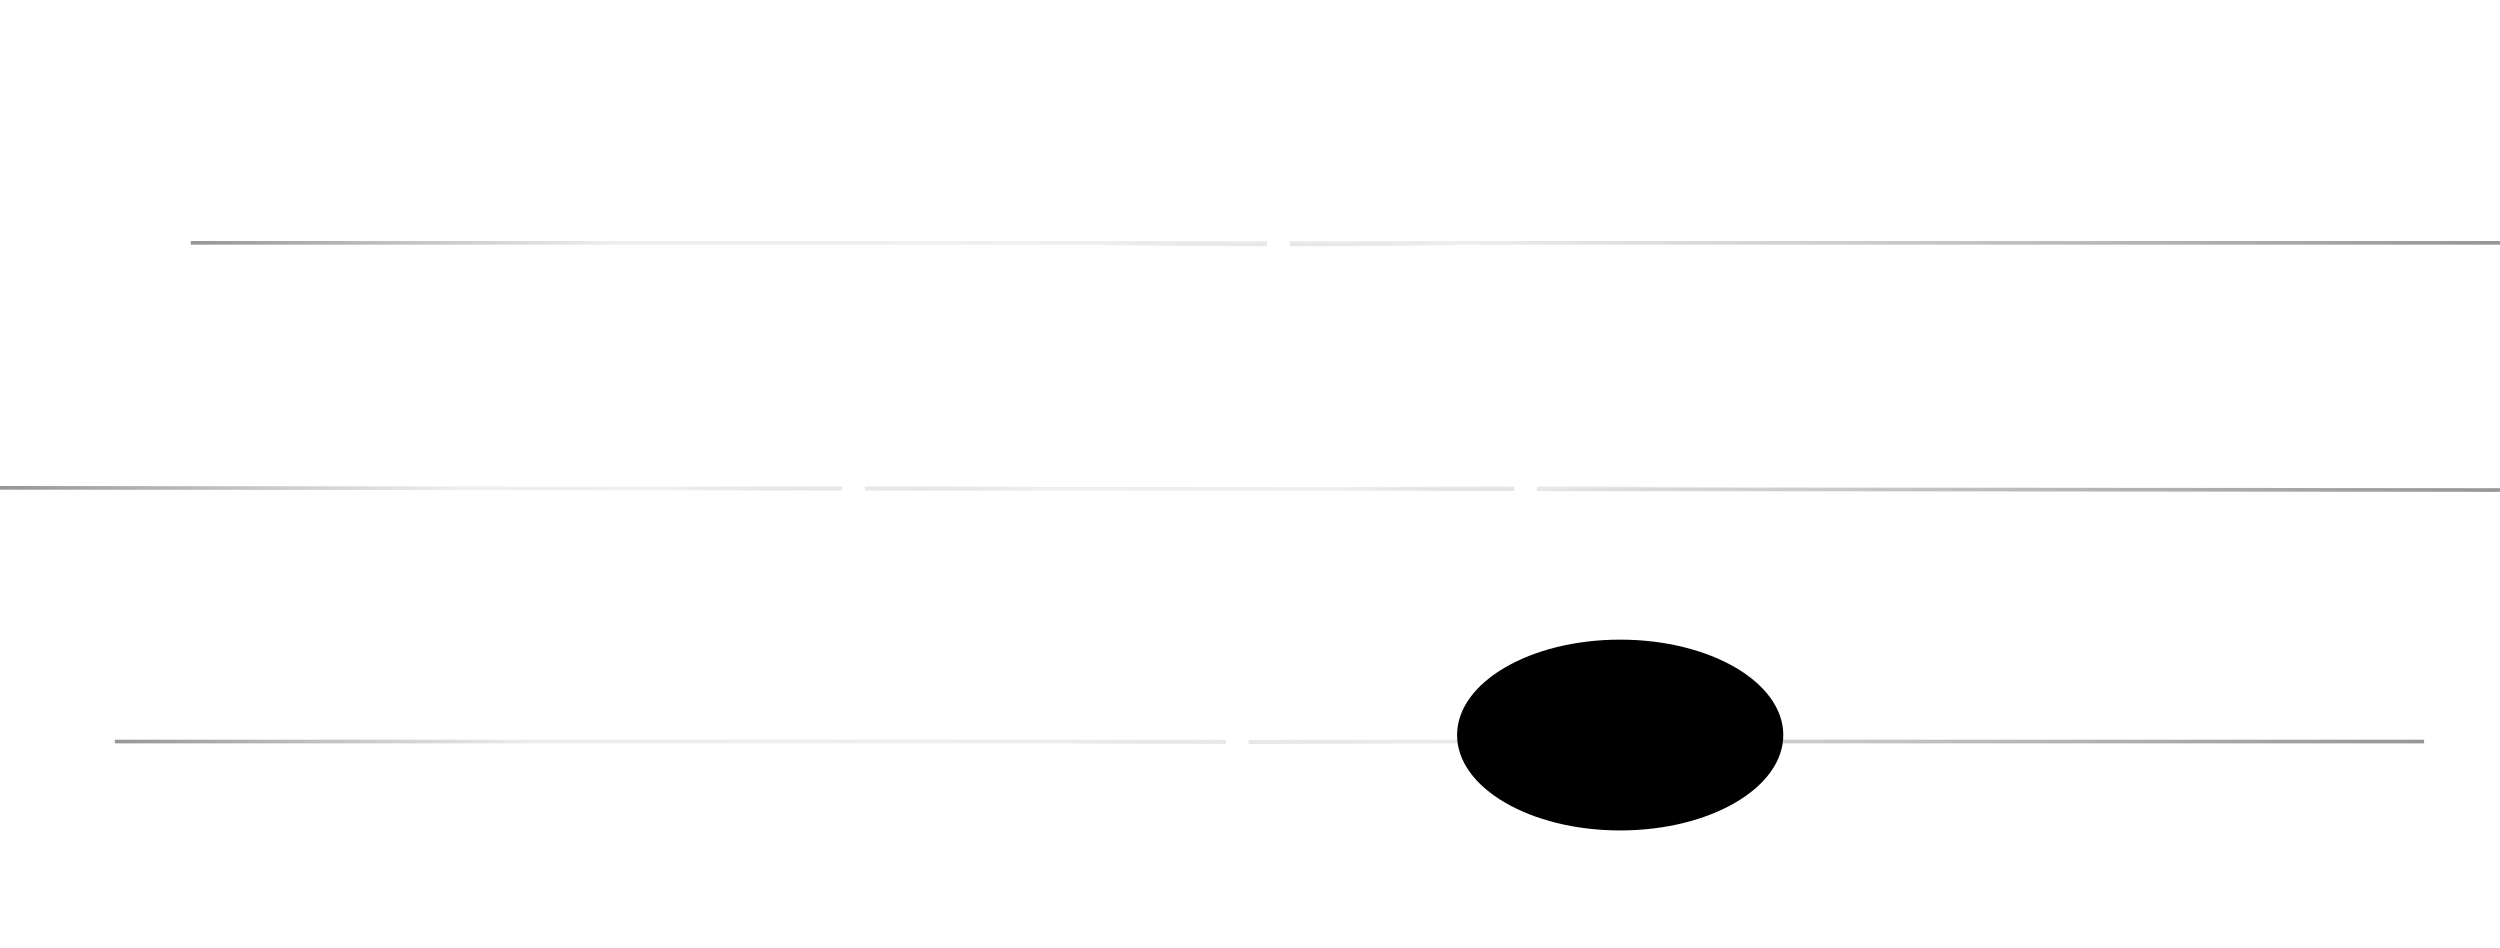 <svg width="1153" height="437" viewBox="0 0 1153 437" fill="none" xmlns="http://www.w3.org/2000/svg">
<path opacity="0.41" d="M88 112L1153 112" stroke="url(#paint0_linear_37442_16364)" stroke-width="1.688"/>
<path opacity="0.41" d="M0 225L1153 226" stroke="url(#paint1_linear_37442_16364)" stroke-width="1.688"/>
<path opacity="0.41" d="M53 342L1118 342" stroke="url(#paint2_linear_37442_16364)" stroke-width="1.688"/>
<g opacity="0.1" filter="url(#filter0_f_37442_16364)">
<ellipse cx="445.529" cy="84.481" rx="44.006" ry="41.481" fill="white" fill-opacity="0.6"/>
</g>
<g opacity="0.1" filter="url(#filter1_f_37442_16364)">
<ellipse cx="313.529" cy="199.481" rx="44.006" ry="41.481" fill="white" fill-opacity="0.6"/>
</g>
<g opacity="0.1" filter="url(#filter2_f_37442_16364)">
<ellipse cx="479.31" cy="113.389" rx="21.304" ry="20.082" fill="white" fill-opacity="0.6"/>
</g>
<g opacity="0.1" filter="url(#filter3_f_37442_16364)">
<ellipse cx="347.31" cy="228.389" rx="21.304" ry="20.082" fill="white" fill-opacity="0.6"/>
</g>
<g opacity="0.1" filter="url(#filter4_f_37442_16364)">
<ellipse cx="418.31" cy="343.389" rx="21.304" ry="20.082" fill="white" fill-opacity="0.6"/>
</g>
<g opacity="0.1" filter="url(#filter5_f_37442_16364)">
<ellipse cx="421.82" cy="140.083" rx="45.011" ry="32.655" fill="white" fill-opacity="0.6"/>
</g>
<g opacity="0.1" filter="url(#filter6_f_37442_16364)">
<ellipse cx="360.82" cy="370.083" rx="45.011" ry="32.655" fill="white" fill-opacity="0.6"/>
</g>
<path d="M504 112.723H675.218" stroke="url(#paint3_linear_37442_16364)" stroke-width="1.765"/>
<circle cx="589.61" cy="112.723" r="5.295" fill="white"/>
<path d="M308 225.295H479.218" stroke="url(#paint4_linear_37442_16364)" stroke-width="1.765"/>
<circle cx="393.61" cy="225.295" r="5.295" fill="white"/>
<path d="M618 225.295H789.218" stroke="url(#paint5_linear_37442_16364)" stroke-width="1.765"/>
<circle cx="703.61" cy="225.295" r="5.295" fill="white"/>
<path d="M485 342.295H656.218" stroke="url(#paint6_linear_37442_16364)" stroke-width="1.765"/>
<circle cx="570.61" cy="342.295" r="5.295" fill="white"/>
<g filter="url(#filter7_f_37442_16364)">
<ellipse cx="747.226" cy="339" rx="75.226" ry="44" fill="black"/>
</g>
<defs>
<filter id="filter0_f_37442_16364" x="359.201" y="0.678" width="172.656" height="167.606" filterUnits="userSpaceOnUse" color-interpolation-filters="sRGB">
<feFlood flood-opacity="0" result="BackgroundImageFix"/>
<feBlend mode="normal" in="SourceGraphic" in2="BackgroundImageFix" result="shape"/>
<feGaussianBlur stdDeviation="21.161" result="effect1_foregroundBlur_37442_16364"/>
</filter>
<filter id="filter1_f_37442_16364" x="227.201" y="115.678" width="172.656" height="167.606" filterUnits="userSpaceOnUse" color-interpolation-filters="sRGB">
<feFlood flood-opacity="0" result="BackgroundImageFix"/>
<feBlend mode="normal" in="SourceGraphic" in2="BackgroundImageFix" result="shape"/>
<feGaussianBlur stdDeviation="21.161" result="effect1_foregroundBlur_37442_16364"/>
</filter>
<filter id="filter2_f_37442_16364" x="437.516" y="72.817" width="83.588" height="81.143" filterUnits="userSpaceOnUse" color-interpolation-filters="sRGB">
<feFlood flood-opacity="0" result="BackgroundImageFix"/>
<feBlend mode="normal" in="SourceGraphic" in2="BackgroundImageFix" result="shape"/>
<feGaussianBlur stdDeviation="10.245" result="effect1_foregroundBlur_37442_16364"/>
</filter>
<filter id="filter3_f_37442_16364" x="305.516" y="187.817" width="83.588" height="81.143" filterUnits="userSpaceOnUse" color-interpolation-filters="sRGB">
<feFlood flood-opacity="0" result="BackgroundImageFix"/>
<feBlend mode="normal" in="SourceGraphic" in2="BackgroundImageFix" result="shape"/>
<feGaussianBlur stdDeviation="10.245" result="effect1_foregroundBlur_37442_16364"/>
</filter>
<filter id="filter4_f_37442_16364" x="376.516" y="302.817" width="83.588" height="81.143" filterUnits="userSpaceOnUse" color-interpolation-filters="sRGB">
<feFlood flood-opacity="0" result="BackgroundImageFix"/>
<feBlend mode="normal" in="SourceGraphic" in2="BackgroundImageFix" result="shape"/>
<feGaussianBlur stdDeviation="10.245" result="effect1_foregroundBlur_37442_16364"/>
</filter>
<filter id="filter5_f_37442_16364" x="343.491" y="74.11" width="156.657" height="131.945" filterUnits="userSpaceOnUse" color-interpolation-filters="sRGB">
<feFlood flood-opacity="0" result="BackgroundImageFix"/>
<feBlend mode="normal" in="SourceGraphic" in2="BackgroundImageFix" result="shape"/>
<feGaussianBlur stdDeviation="16.659" result="effect1_foregroundBlur_37442_16364"/>
</filter>
<filter id="filter6_f_37442_16364" x="282.491" y="304.11" width="156.657" height="131.945" filterUnits="userSpaceOnUse" color-interpolation-filters="sRGB">
<feFlood flood-opacity="0" result="BackgroundImageFix"/>
<feBlend mode="normal" in="SourceGraphic" in2="BackgroundImageFix" result="shape"/>
<feGaussianBlur stdDeviation="16.659" result="effect1_foregroundBlur_37442_16364"/>
</filter>
<filter id="filter7_f_37442_16364" x="618.894" y="241.894" width="256.662" height="194.211" filterUnits="userSpaceOnUse" color-interpolation-filters="sRGB">
<feFlood flood-opacity="0" result="BackgroundImageFix"/>
<feBlend mode="normal" in="SourceGraphic" in2="BackgroundImageFix" result="shape"/>
<feGaussianBlur stdDeviation="26.553" result="effect1_foregroundBlur_37442_16364"/>
</filter>
<linearGradient id="paint0_linear_37442_16364" x1="88" y1="112.5" x2="1153" y2="112.5" gradientUnits="userSpaceOnUse">
<stop/>
<stop offset="0.183" stop-color="#D6D6D6"/>
<stop offset="0.548" stop-color="#D6D6D6"/>
<stop offset="1"/>
</linearGradient>
<linearGradient id="paint1_linear_37442_16364" x1="-0" y1="225.5" x2="1153" y2="226.5" gradientUnits="userSpaceOnUse">
<stop/>
<stop offset="0.183" stop-color="#D6D6D6"/>
<stop offset="0.548" stop-color="#D6D6D6"/>
<stop offset="1"/>
</linearGradient>
<linearGradient id="paint2_linear_37442_16364" x1="53" y1="342.5" x2="1118" y2="342.5" gradientUnits="userSpaceOnUse">
<stop/>
<stop offset="0.183" stop-color="#D6D6D6"/>
<stop offset="0.548" stop-color="#D6D6D6"/>
<stop offset="1"/>
</linearGradient>
<linearGradient id="paint3_linear_37442_16364" x1="504" y1="113.223" x2="675.218" y2="113.223" gradientUnits="userSpaceOnUse">
<stop stop-color="#D6D6D6" stop-opacity="0"/>
<stop offset="0.548" stop-color="#E8E8E8"/>
<stop offset="1" stop-color="#D6D6D6" stop-opacity="0"/>
</linearGradient>
<linearGradient id="paint4_linear_37442_16364" x1="308" y1="225.795" x2="479.218" y2="225.795" gradientUnits="userSpaceOnUse">
<stop stop-color="#D6D6D6" stop-opacity="0"/>
<stop offset="0.548" stop-color="#E8E8E8"/>
<stop offset="1" stop-color="#D6D6D6" stop-opacity="0"/>
</linearGradient>
<linearGradient id="paint5_linear_37442_16364" x1="618" y1="225.795" x2="789.218" y2="225.795" gradientUnits="userSpaceOnUse">
<stop stop-color="#D6D6D6" stop-opacity="0"/>
<stop offset="0.548" stop-color="#E8E8E8"/>
<stop offset="1" stop-color="#D6D6D6" stop-opacity="0"/>
</linearGradient>
<linearGradient id="paint6_linear_37442_16364" x1="485" y1="342.795" x2="656.218" y2="342.795" gradientUnits="userSpaceOnUse">
<stop stop-color="#D6D6D6" stop-opacity="0"/>
<stop offset="0.548" stop-color="#E8E8E8"/>
<stop offset="1" stop-color="#D6D6D6" stop-opacity="0"/>
</linearGradient>
</defs>
</svg>
